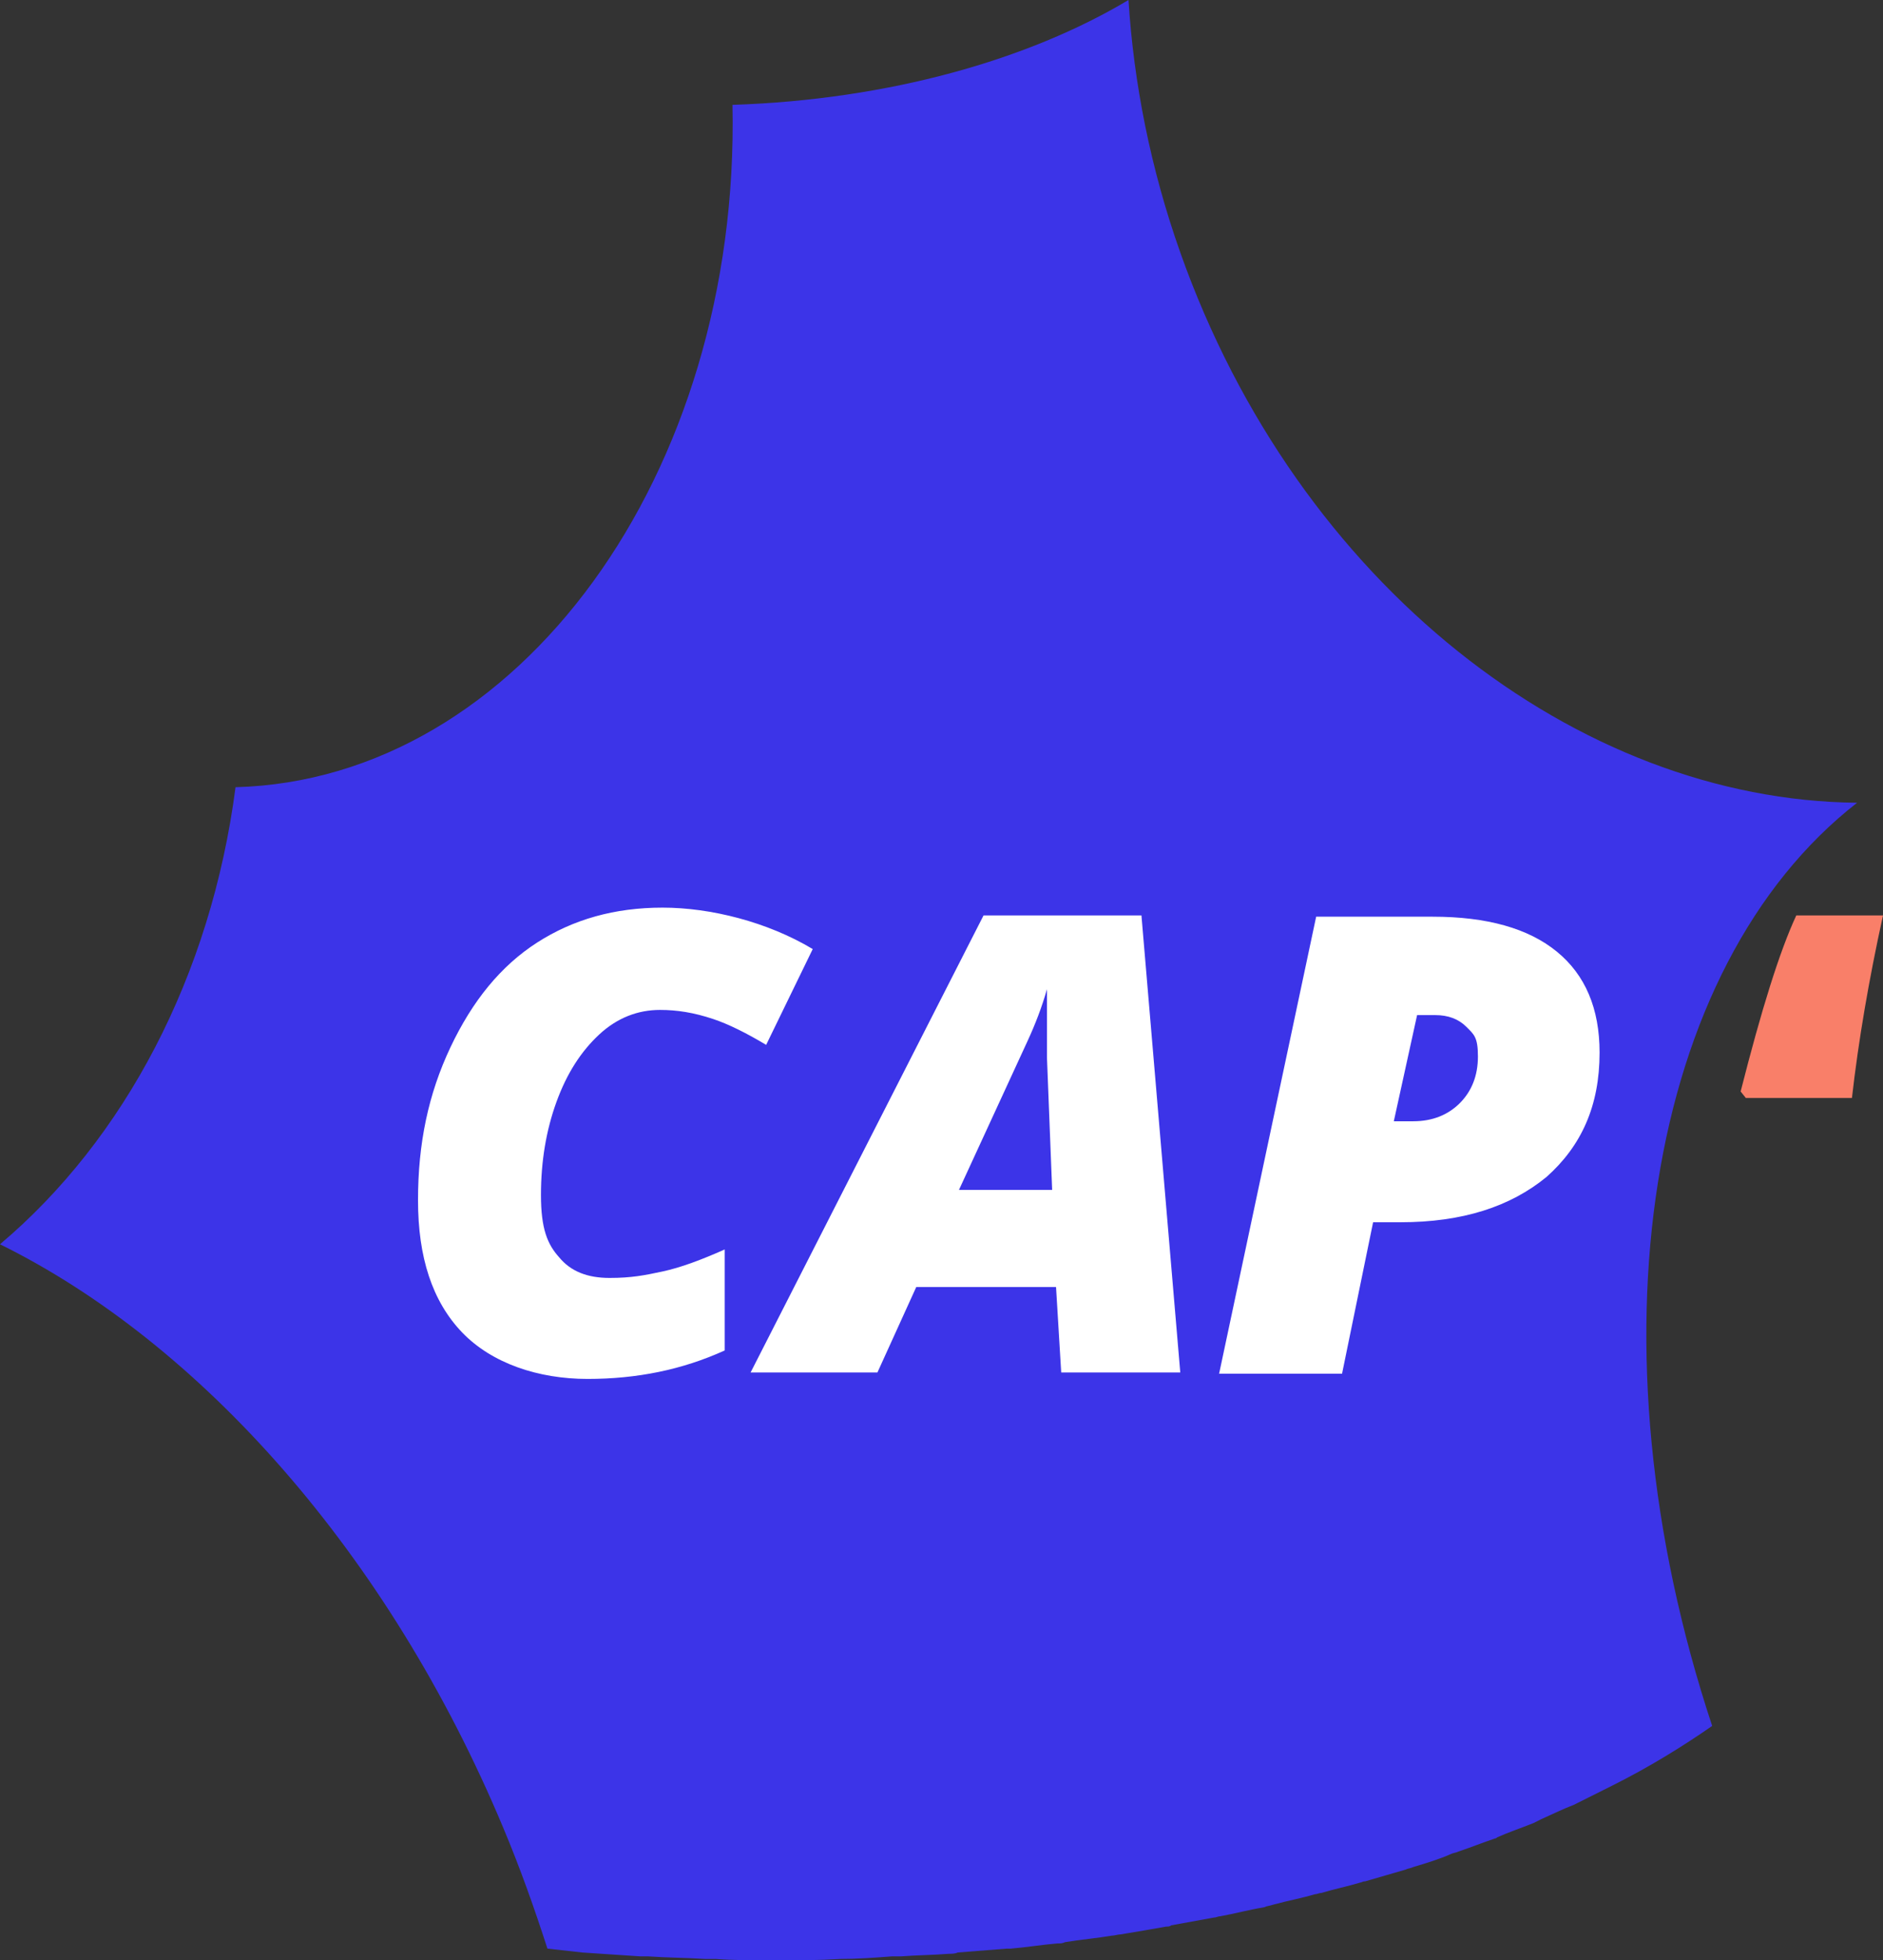 <svg xmlns="http://www.w3.org/2000/svg" version="1.1" xmlns:xlink="http://www.w3.org/1999/xlink" xmlns:svgjs="http://svgjs.dev/svgjs" width="145.5" height="151.4"><rect width="100%" height="100%" fill="#333333" stroke="none"/><svg xmlns="http://www.w3.org/2000/svg" width="145.5" height="151.4" data-name="Calque 1"><path fill="#3c34e8" d="M59.6 151.4h.6c1.6 0 3.1 0 4.7-.1 1.3 0 2.7-.1 4-.2h.7c1.3-.1 2.5-.1 3.7-.2.2 0 .5 0 .7-.1 1.3-.1 2.5-.2 3.8-.3h.3c1.2-.1 2.4-.3 3.6-.4.2 0 .4 0 .6-.1 1.2-.2 2.4-.3 3.6-.5.2 0 .5-.1.7-.1 1.2-.2 2.4-.4 3.5-.6.1 0 .3 0 .4-.1l3.3-.6c.2 0 .3-.1.5-.1 1.1-.2 2.2-.5 3.4-.7.2-.1.4-.1.7-.2 1.1-.3 2.2-.5 3.2-.8.2 0 .3-.1.5-.1 1-.3 2-.5 3-.8.1 0 .2-.1.4-.1 1-.3 2.1-.6 3.1-.9.2-.1.4-.1.6-.2 1-.3 2-.6 2.9-1 .2-.1.4-.1.6-.2.9-.3 1.9-.7 2.8-1 .1 0 .2-.1.2-.1.9-.4 1.8-.7 2.8-1.1l.6-.3c.9-.4 1.7-.8 2.5-1.1l.6-.3 2.4-1.2c2.8-1.4 5.4-3 7.7-4.6-9.8-29.6-5.1-58.6 11.2-71.3-21.6-.2-43.2-16.8-52.3-42.5-2.3-6.5-3.6-13.1-4-19.5-7.7 4.6-18.5 7.7-30.6 8.1.6 28.5-16.5 52.1-38.4 52.7C16.3 75.4 9.6 88 0 96.1c15.4 7.6 30 23.8 38.9 45.1 1.3 3.1 2.4 6.2 3.4 9.3l2.7.3 4.5.3h.6c1.4.1 2.9.1 4.4.2h.8c1.3.1 2.8.1 4.3.1Z"></path><path fill="#f97f69" d="m134.9 84.8-.4-.5c1.6-6.3 3-10.8 4.3-13.6h6.7c-1.1 5-1.9 9.7-2.4 14.1h-8.2Z" data-name="&amp;apos;"></path><path fill="#fff" d="M123.6 81.3c0 4.1-1.4 7.2-4.1 9.6-2.8 2.3-6.5 3.5-11.3 3.5h-2.1l-2.4 11.7h-9.5l7.5-35.3h9c4.2 0 7.4.9 9.6 2.7s3.3 4.4 3.3 7.8Zm-15.9 5.3h1.5c1.5 0 2.7-.5 3.6-1.4s1.4-2.1 1.4-3.6-.3-1.7-.9-2.3c-.6-.6-1.4-.9-2.4-.9h-1.4l-1.8 8.2ZM81.6 99.4H70.8l-3 6.6H58l18-35.3h12.2l3 35.3H82l-.4-6.6Zm-7.4-7.5h7.1l-.4-10.2v-5.3c-.4 1.4-.9 2.7-1.5 4l-5.3 11.5h.1ZM51 78c-1.7 0-3.3.6-4.7 1.9s-2.5 3-3.3 5.2-1.2 4.6-1.2 7.2.5 3.8 1.4 4.8c.9 1.1 2.2 1.6 3.9 1.6s2.7-.2 4.1-.5 3-.9 4.8-1.7v7.8c-3.3 1.5-6.8 2.2-10.6 2.2s-7.4-1.2-9.7-3.6-3.4-5.8-3.4-10.2.8-8.2 2.5-11.8 3.9-6.3 6.7-8.1c2.8-1.8 6-2.7 9.7-2.7s8.1 1.1 11.6 3.2l-3.6 7.4c-1.5-.9-2.9-1.6-4.1-2-1.5-.5-2.8-.7-4.1-.7Z"></path></svg><style>@media (prefers-color-scheme: light) { :root { filter: none; } }
@media (prefers-color-scheme: dark) { :root { filter: none; } }
</style></svg>